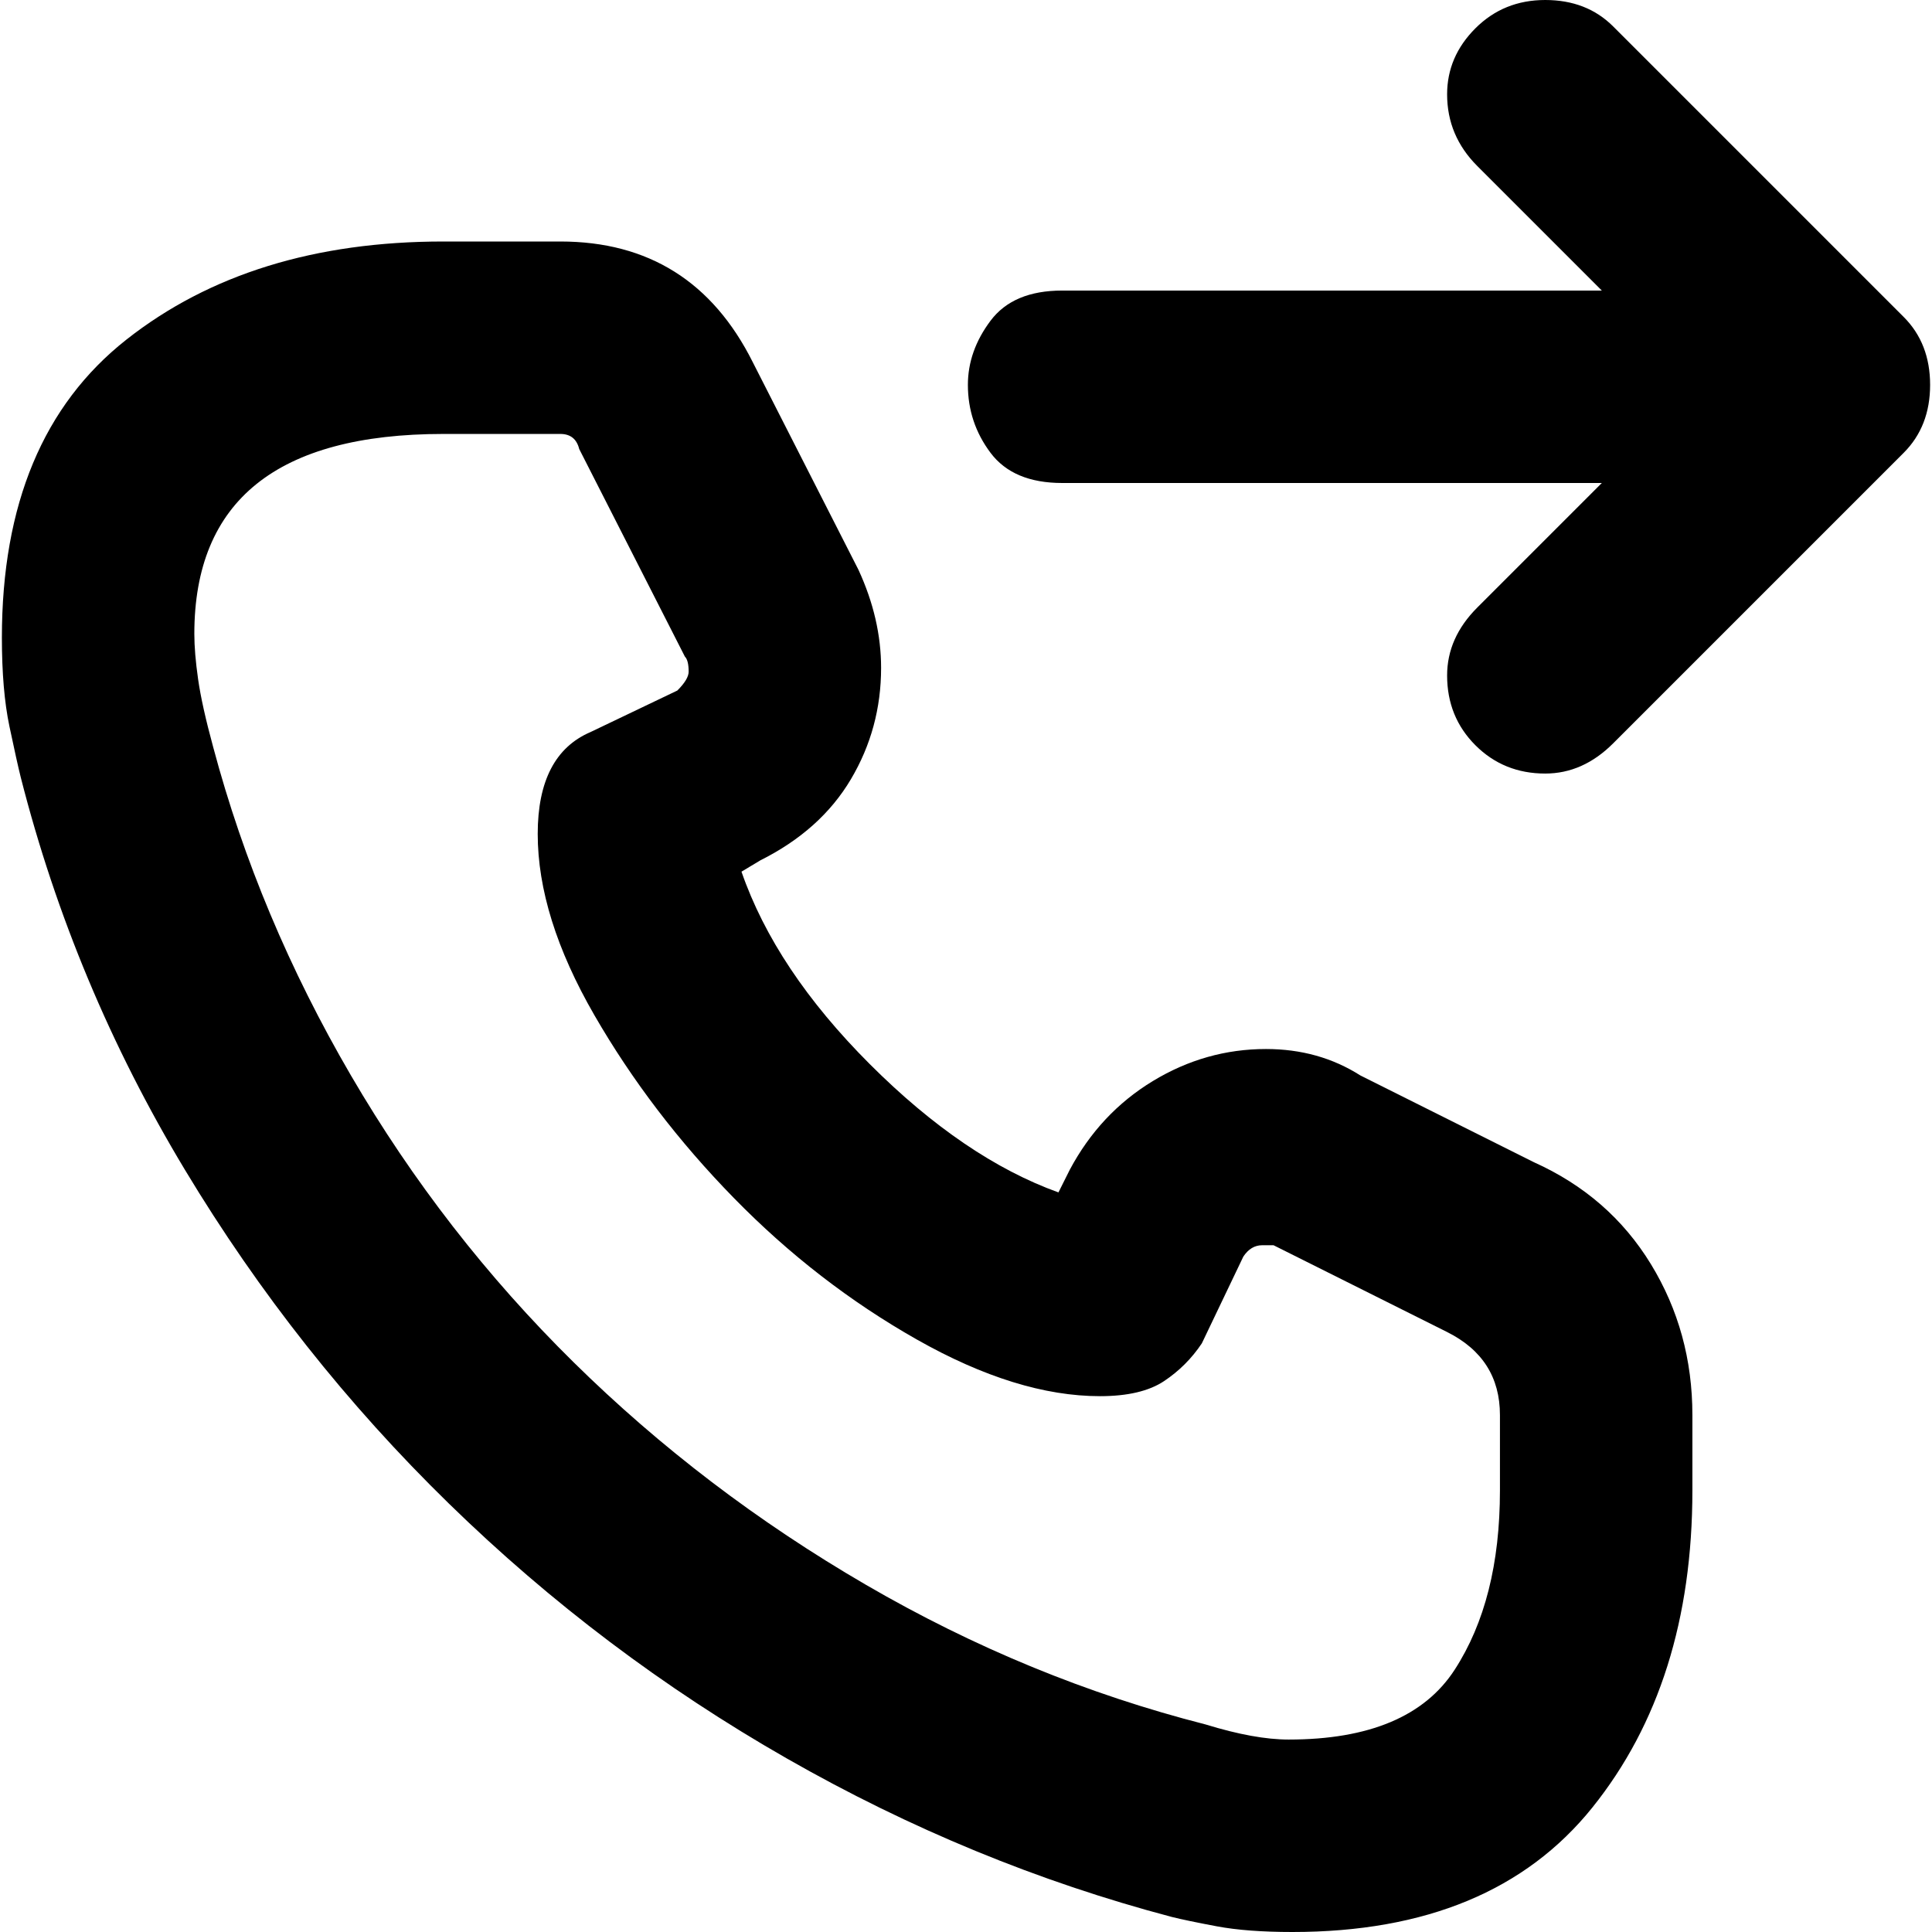 <svg xmlns="http://www.w3.org/2000/svg" viewBox="0 0 512 512">
	<path d="M281.5 128q-13 0-19-8t-6-18q0-9 6-17t19-8h143l-33-33q-8-8-8-19 0-10 7.5-17.5T409.5 0t18 7l77 77q7 7 7 18t-7 18l-77 77q-8 8-18 8-11 0-18.5-7.5t-7.5-18.5q0-10 8-18l33-33h-143zm125 180q20 9 31 27t11 40v20q0 51-26.5 84t-79.5 33q-12 0-20-1.5t-12-2.5q-53-14-102-42T119 398.5 49 310 5.5 206q-1-4-3-13.5T.5 169q0-53 33-79t84-26h31q35 0 51 32l28 55q6 13 6 26 0 16-8 29.5t-24 21.5l-5 3q9 26 34 51t50 34l3-6q8-15 22-23.5t30-8.5q14 0 25 7zm-9 67q0-15-14-22l-46-23h-3q-3 0-5 3l-11 23q-4 6-10 10t-17 4q-22 0-48.5-15t-48.5-37.5-37-48.5-15-48q0-21 14-27l23-11q3-3 3-5 0-3-1-4l-28-55q-1-4-5-4h-31q-66 0-66 53 0 5 1 12t4 18q12 45 36.5 87t59 76 77.5 59 90 37q13 4 22 4 32 0 44-18.5t12-47.5v-20z"/>
</svg>